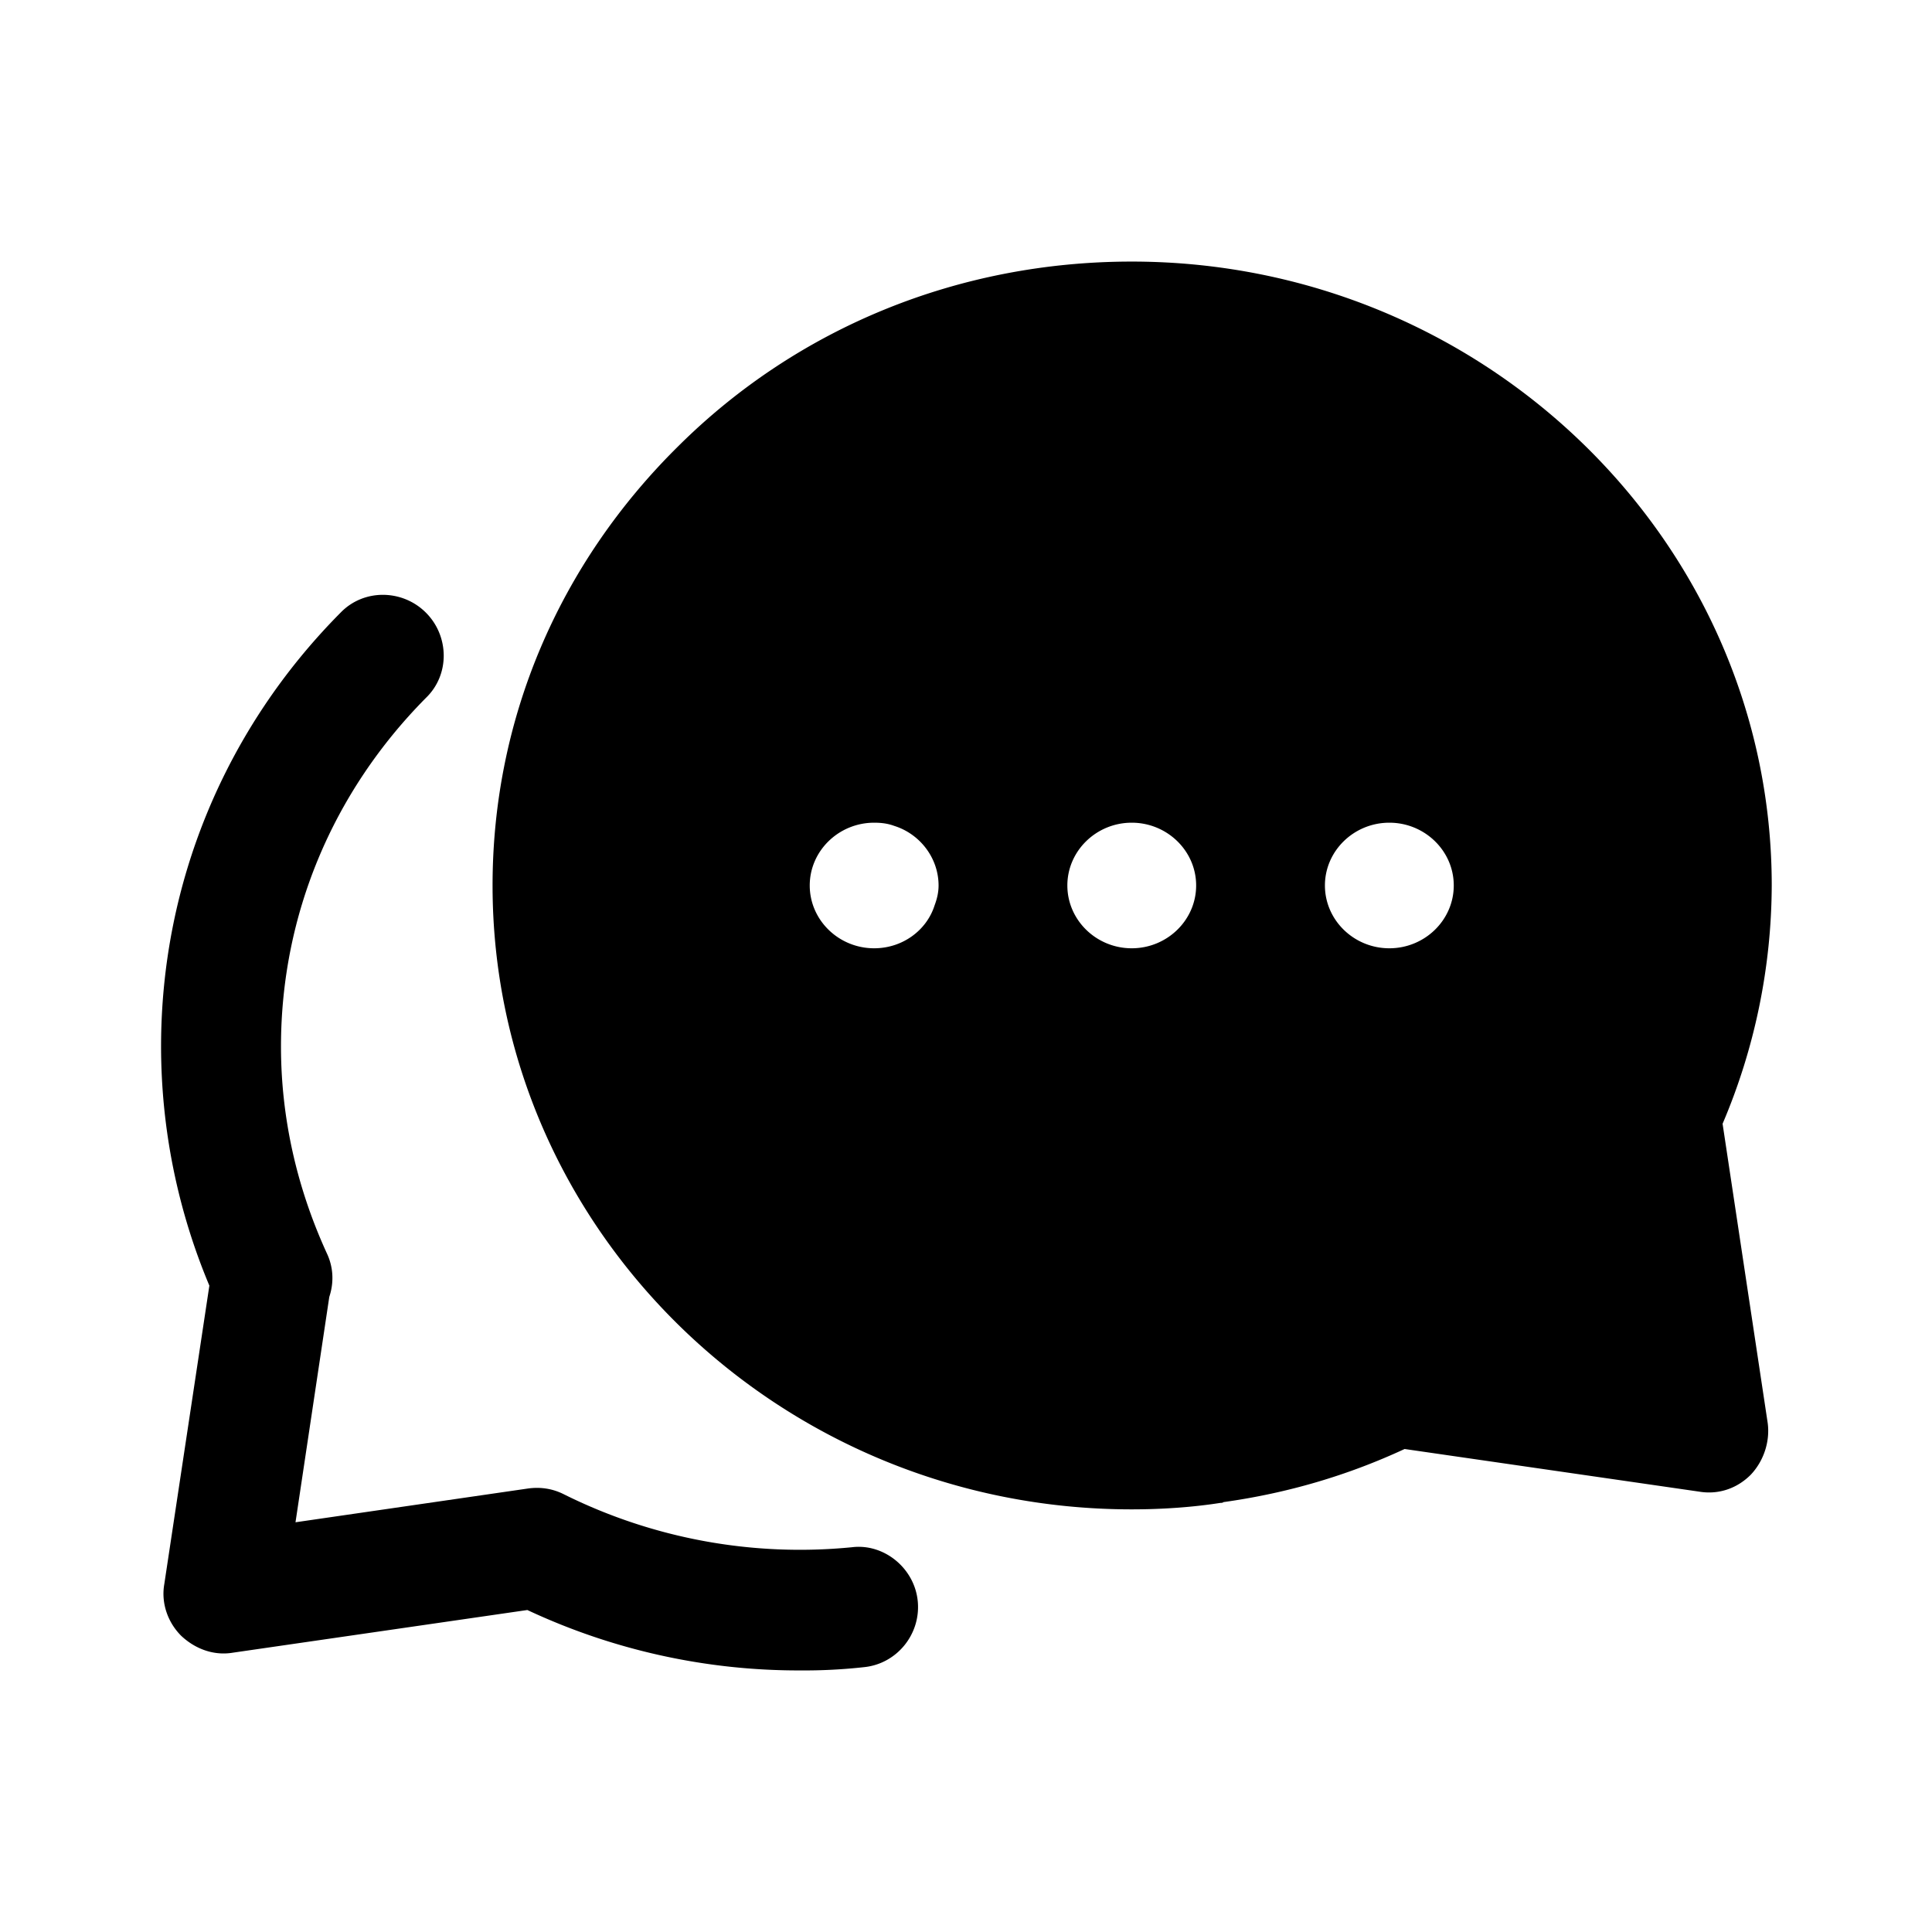 <svg xmlns="http://www.w3.org/2000/svg" width="41" height="41" fill="none"><path fill="#000" d="M16.982 35.449a13.56 13.56 0 0 1-5.791-1.282l-6.253.906c-.41.068-.803-.086-1.093-.359-.29-.29-.427-.7-.359-1.093l.957-6.338a13.134 13.134 0 0 1-1.025-5.074c0-3.45 1.35-6.73 3.81-9.208.495-.512 1.315-.495 1.81 0 .496.495.513 1.316 0 1.81-1.981 2-3.075 4.613-3.075 7.398 0 1.486.325 2.973.974 4.39.137.29.154.615.051.923l-.717 4.783 4.937-.717c.256-.035.512 0 .752.12a11.235 11.235 0 0 0 6.116 1.127c.683-.086 1.332.444 1.4 1.144.069.7-.444 1.333-1.144 1.401a11.5 11.5 0 0 1-1.35.069z"/><path fill="#000" d="M37.599 18.791c0-7.294-6.1-13.24-13.582-13.24-3.673 0-7.09 1.402-9.618 3.913-2.545 2.511-3.946 5.808-3.946 9.327 0 7.295 6.082 13.24 13.564 13.24.684 0 1.333-.051 1.88-.137.017 0 .05 0 .068-.017 1.35-.188 2.63-.564 3.843-1.127l6.253.905c.41.068.803-.068 1.093-.359.274-.29.41-.7.36-1.093l-.958-6.355a13.007 13.007 0 0 0 1.043-5.057zm-17.767.427c-.17.53-.683.906-1.281.906-.752 0-1.367-.598-1.367-1.333 0-.734.615-1.332 1.367-1.332.153 0 .29.017.427.068.546.171.94.683.94 1.264 0 .154-.035.29-.086.427zm4.185.906c-.751 0-1.366-.598-1.366-1.333 0-.734.615-1.332 1.366-1.332.752 0 1.367.598 1.367 1.332 0 .735-.615 1.333-1.367 1.333zm5.467 0c-.752 0-1.367-.598-1.367-1.333 0-.734.615-1.332 1.367-1.332s1.367.598 1.367 1.332c0 .735-.615 1.333-1.367 1.333z"/></svg>